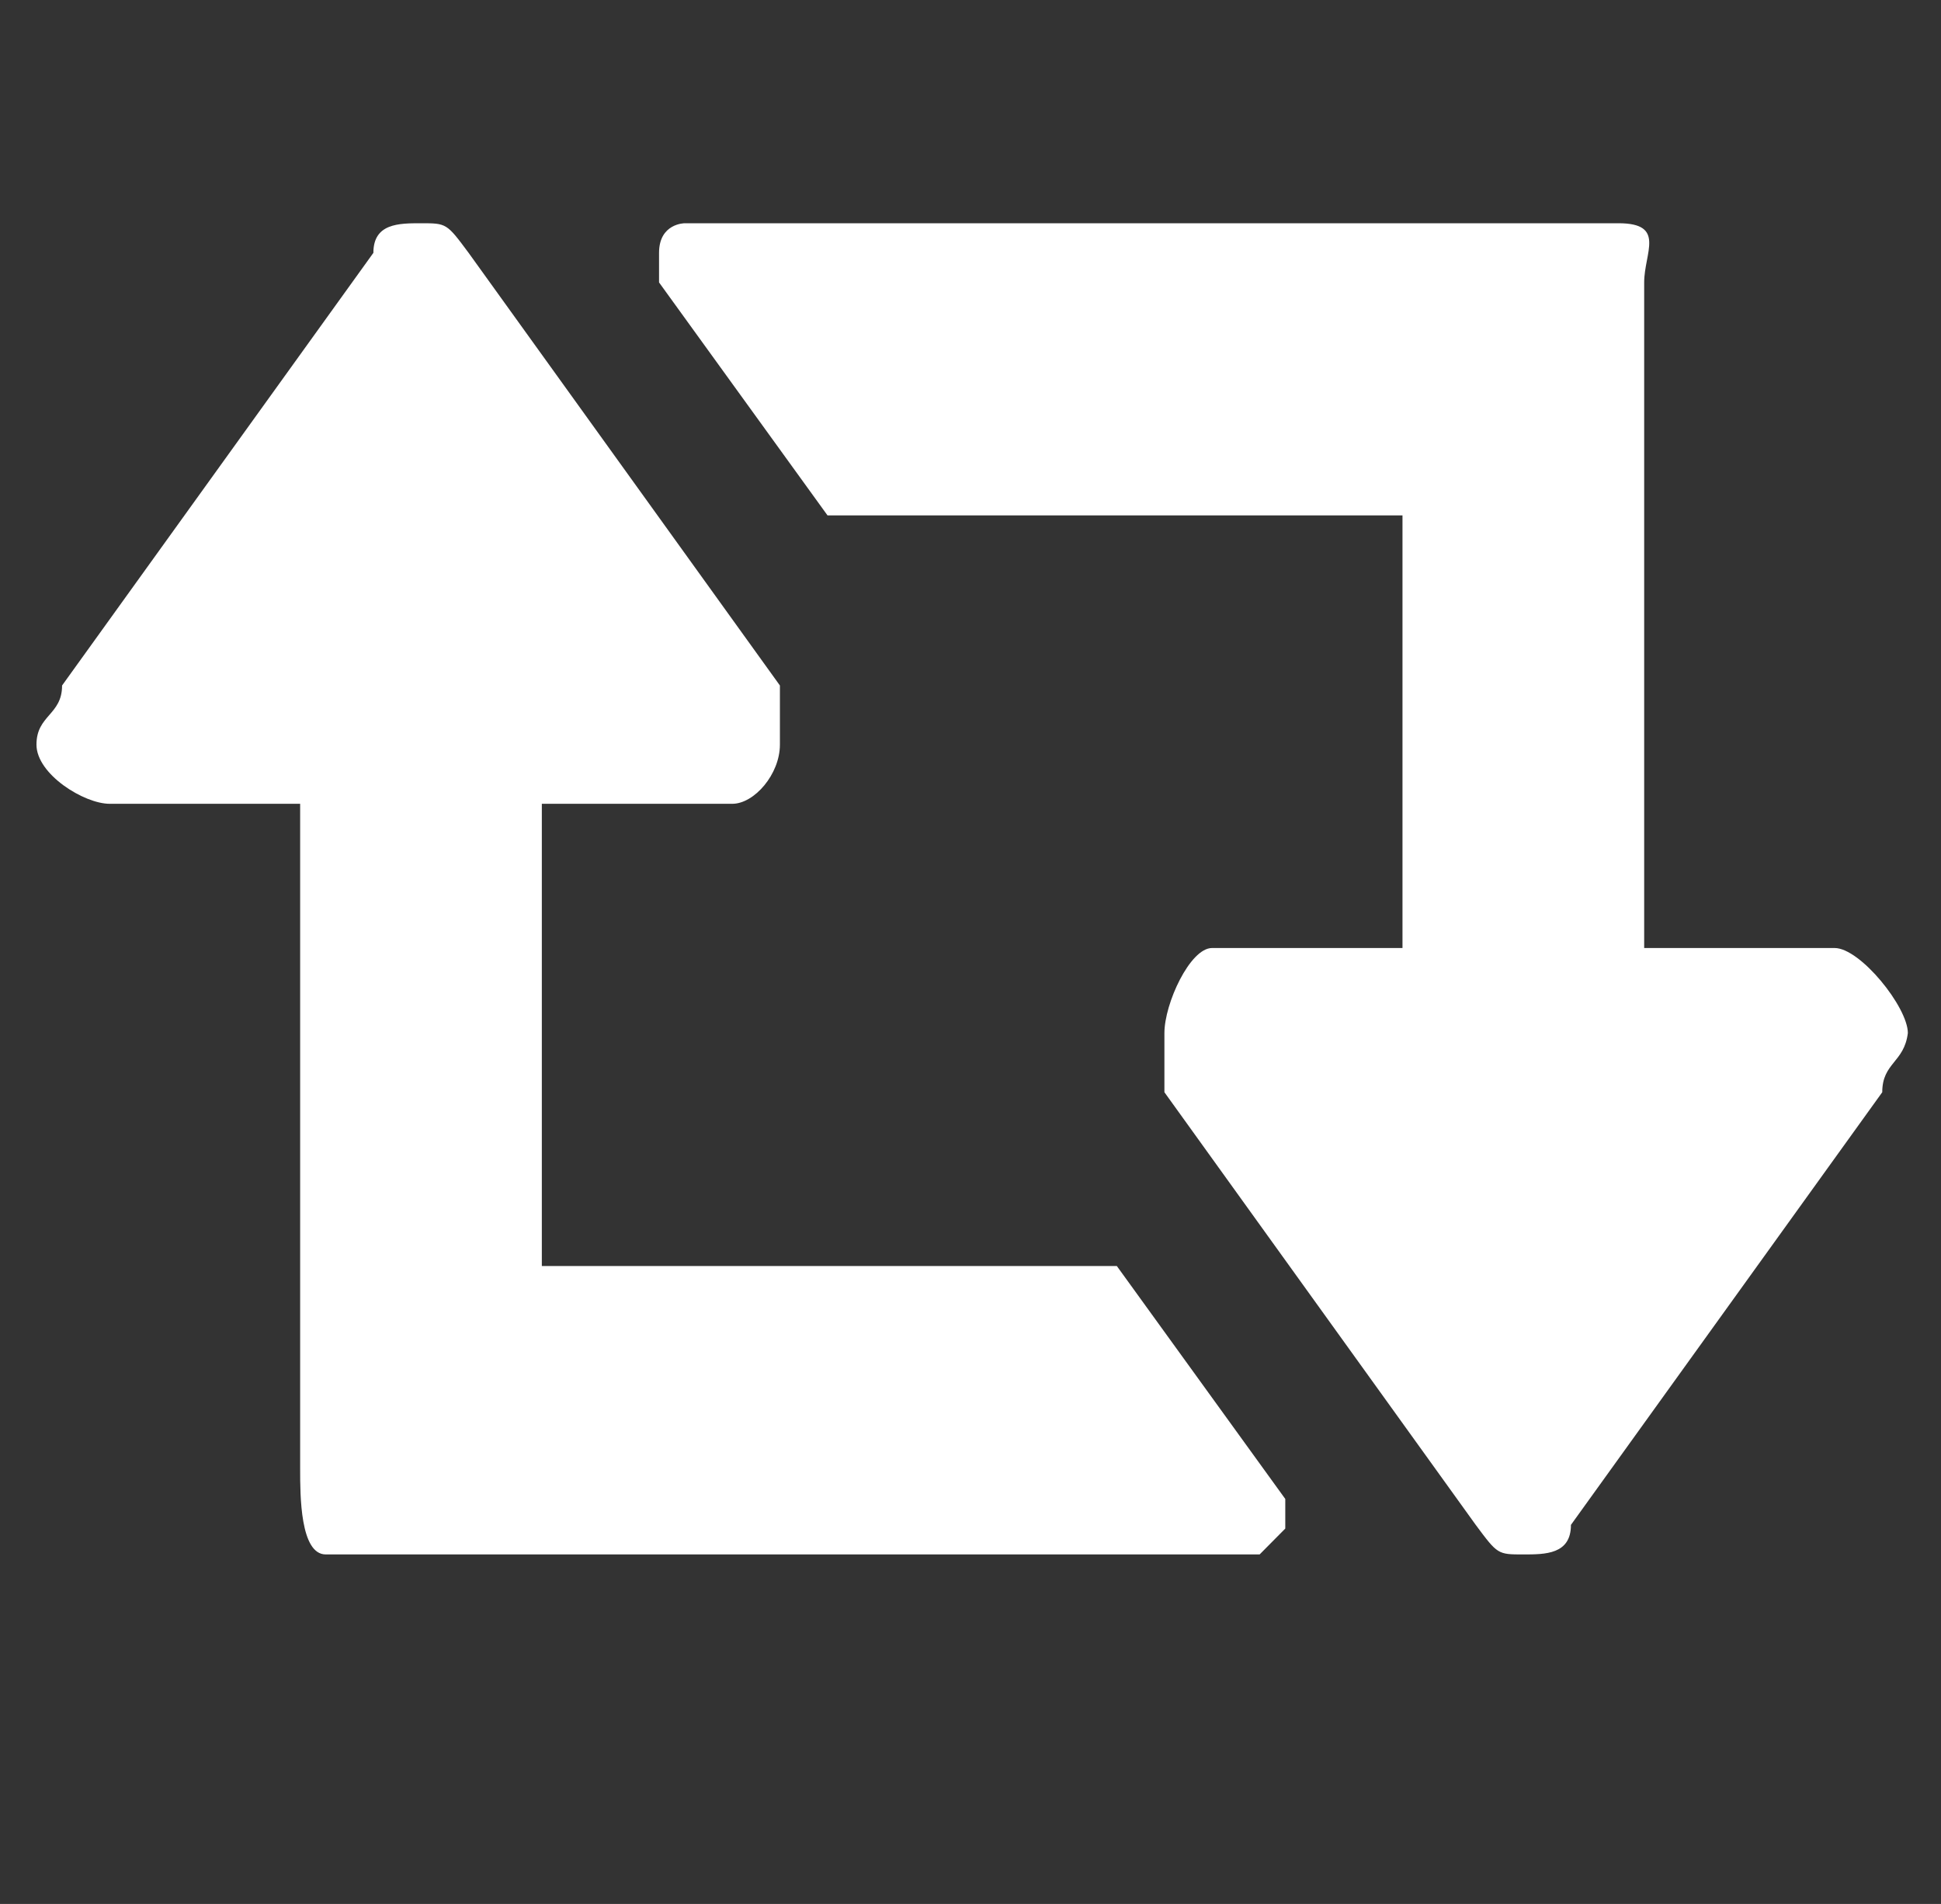 <svg width="52" height="51" viewBox="0 0 52 51" fill="none" xmlns="http://www.w3.org/2000/svg">
<rect x="0" y="0" width="52" height="51" fill="#333333" stroke="none"/>
<g clip-path="url(#clip0_277_14009)">
<mask id="mask0_277_14009" style="mask-type:luminance" maskUnits="userSpaceOnUse" x="-1047" y="-595" width="1169" height="835">
<path d="M121.265 -594.453H-1046.87V239.439H121.265V-594.453Z" fill="white"/>
</mask>
<g mask="url(#mask0_277_14009)">
<path d="M33.746 41.638H8.728C8.041 41.638 8.041 40.053 8.041 39.36V34.705V21.531H2.939C2.252 21.531 0.977 20.739 0.977 19.946C0.977 19.154 1.663 19.154 1.663 18.362L10.003 6.773C10.003 5.98 10.69 5.98 11.278 5.98C11.965 5.98 11.965 5.98 12.554 6.773L20.894 18.362V19.946C20.894 20.739 20.207 21.531 19.618 21.531H14.516V33.912H29.233H29.92L34.433 40.152V40.945L33.746 41.638ZM50.426 29.257L42.086 40.846C42.086 41.638 41.399 41.638 40.81 41.638C40.124 41.638 40.124 41.638 39.535 40.846L31.195 29.257V27.672C31.195 26.88 31.882 25.394 32.471 25.394H37.573V13.805H22.856H22.169L17.656 7.565V6.773C17.656 5.98 18.343 5.98 18.343 5.98H43.361C44.637 5.98 44.048 6.773 44.048 7.565V13.013V25.394H49.15C49.837 25.394 51.112 26.979 51.112 27.672C51.014 28.465 50.426 28.465 50.426 29.257Z" fill="white"/>
</g>
</g>
<defs>
<clipPath id="clip0_277_14009">
<rect width="52" height="51" fill="white"/>
</clipPath>
</defs>
</svg>
